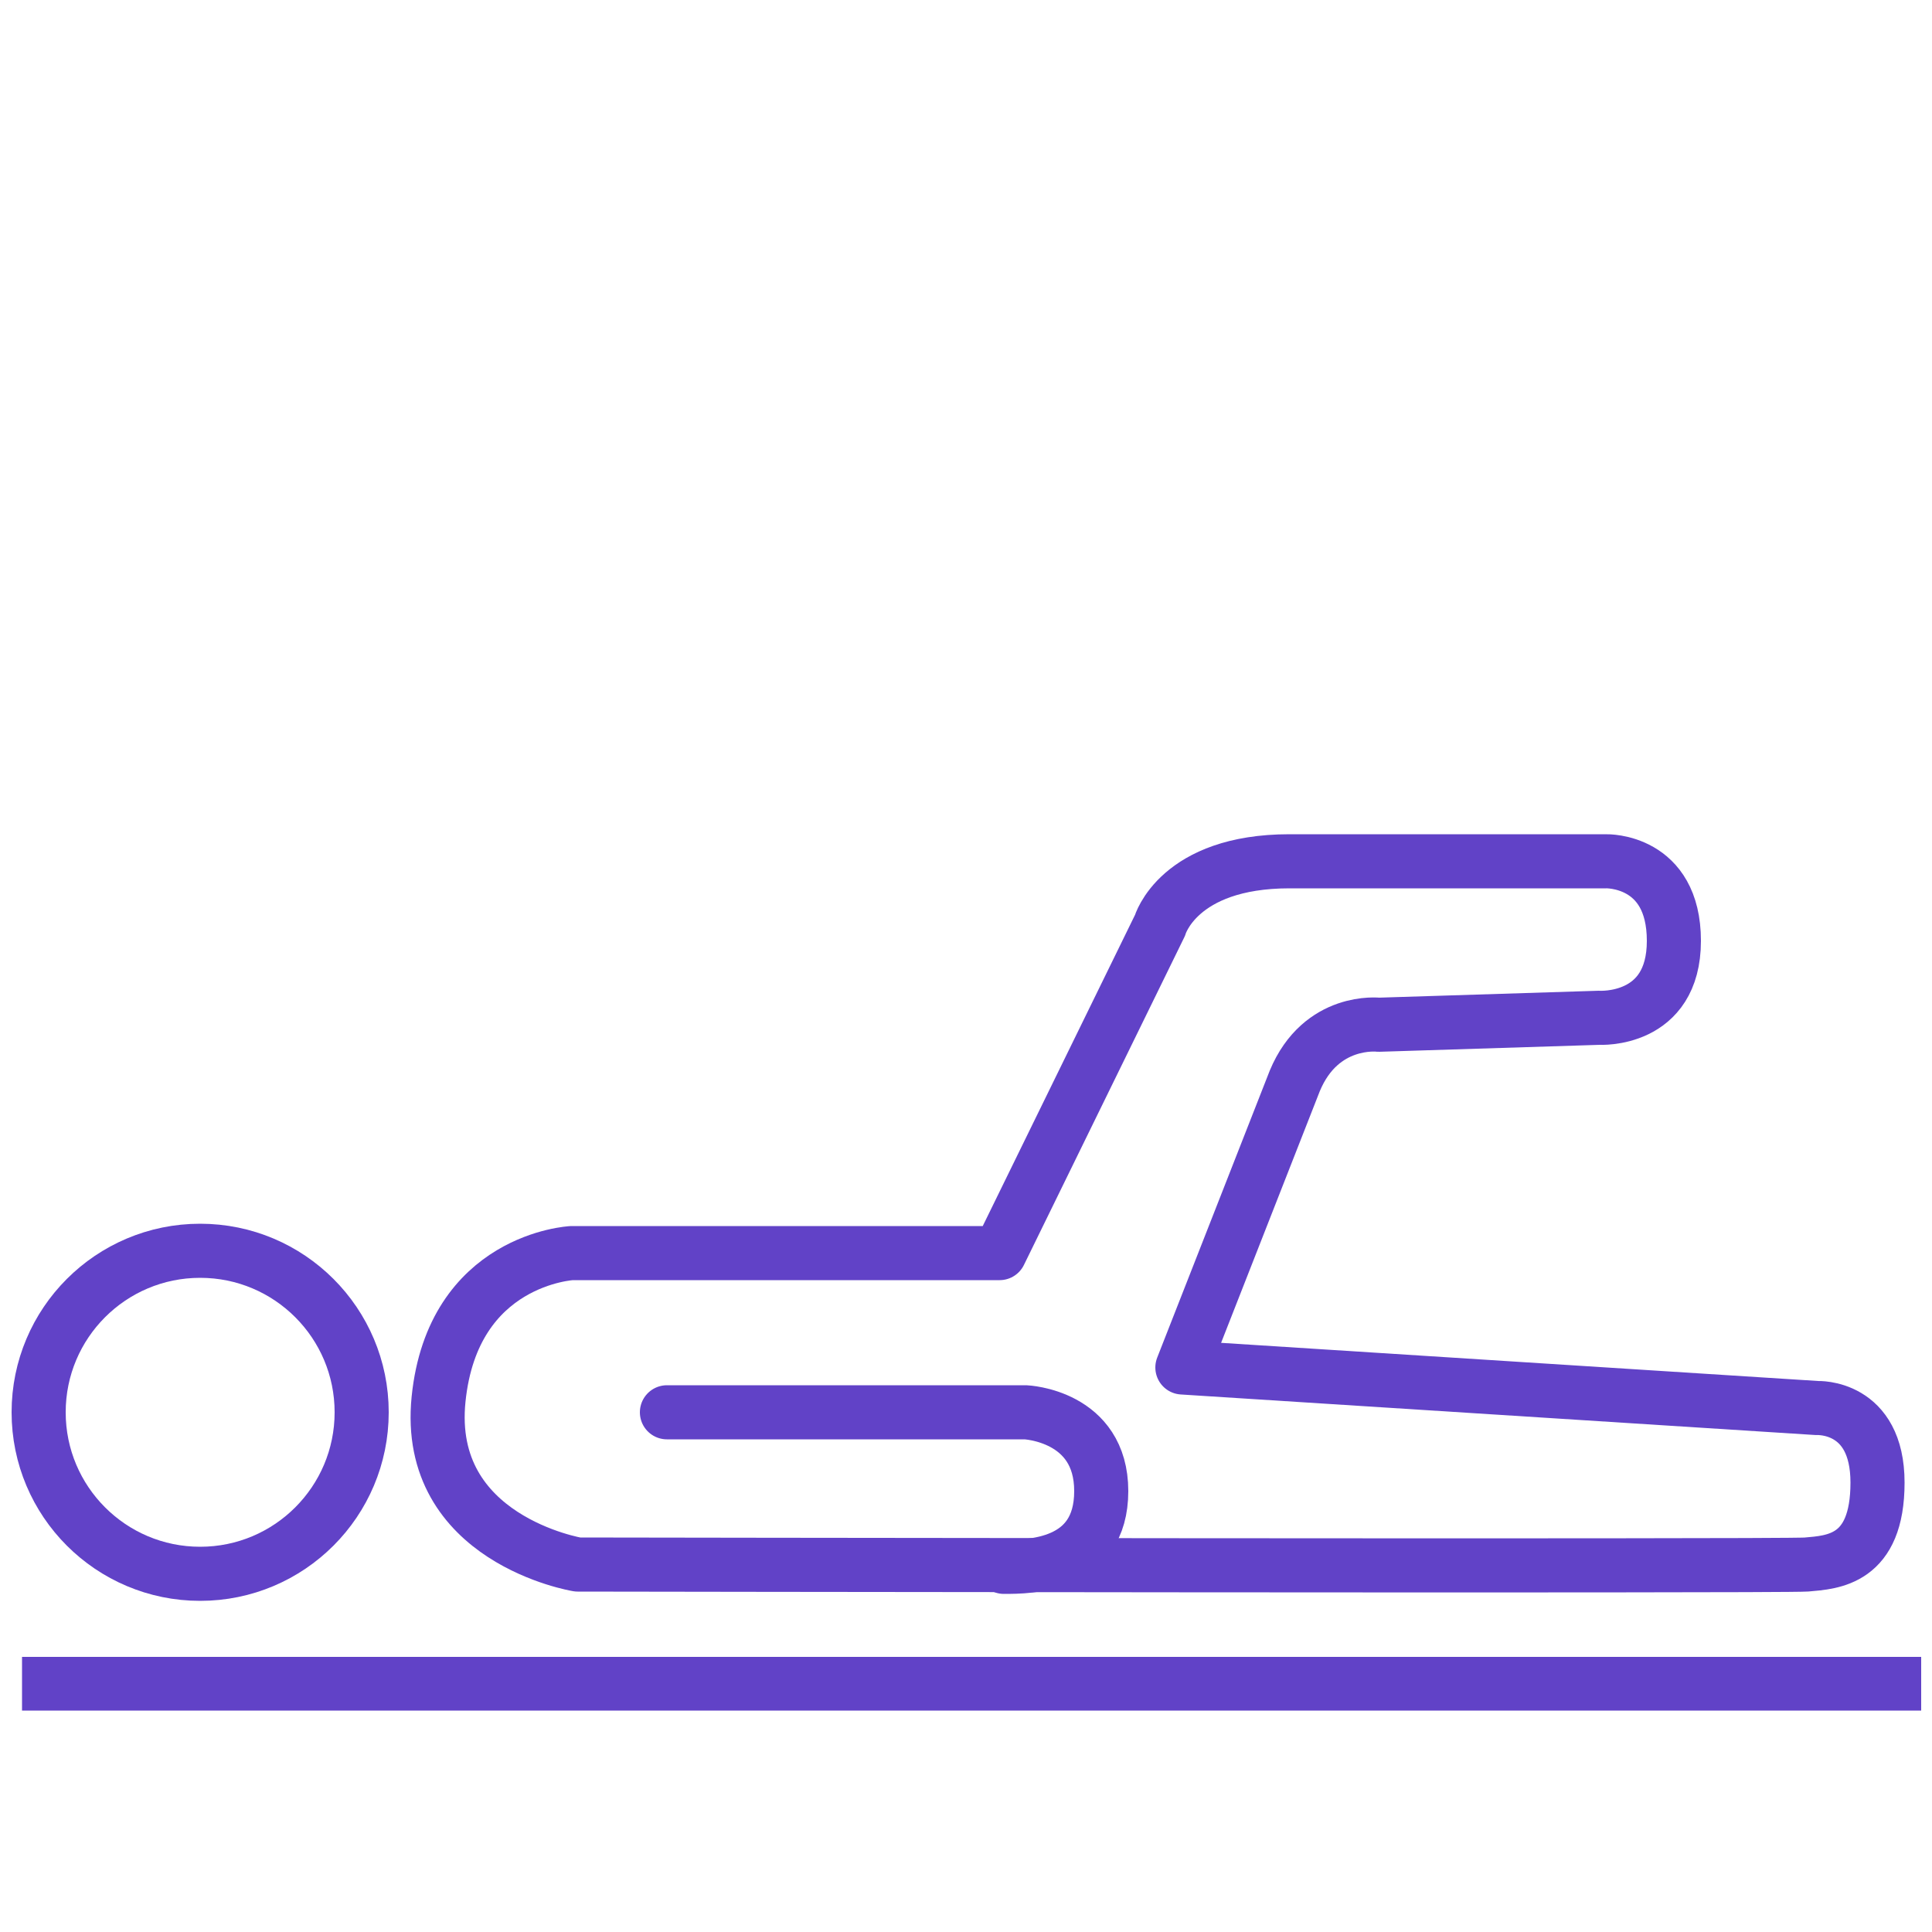 <svg xmlns="http://www.w3.org/2000/svg" viewBox="0 0 500 500"><path d="M5.7 428.8h491.5v13.9H5.7z" fill="#6142c7"/><g fill="none" stroke="#6142c7" stroke-width="14" stroke-linejoin="round"><g stroke-miterlimit="10"><path d="M306 353.9l164.3 10.5s15.6-.8 15.6 19.3-11.6 20.6-18.4 21.2c-6.9.5-318 0-318 0s-39.7-6.5-36-42.8 34.5-37.8 34.5-37.8h110.7l41.5-84.8s4.7-16.6 33.5-16.6h82s17.5-.5 17.5 20.6-19.3 19.9-19.3 19.9l-57.1 1.8s-14.9-1.8-21.7 14.5L306 353.9z"/><path d="M172.6 365.5h92.8s19.6.8 19.6 20.4-18.7 19.6-25.2 19.6" stroke-linecap="round"/></g><circle cx="51.8" cy="365.5" r="41.8"/></g></svg>